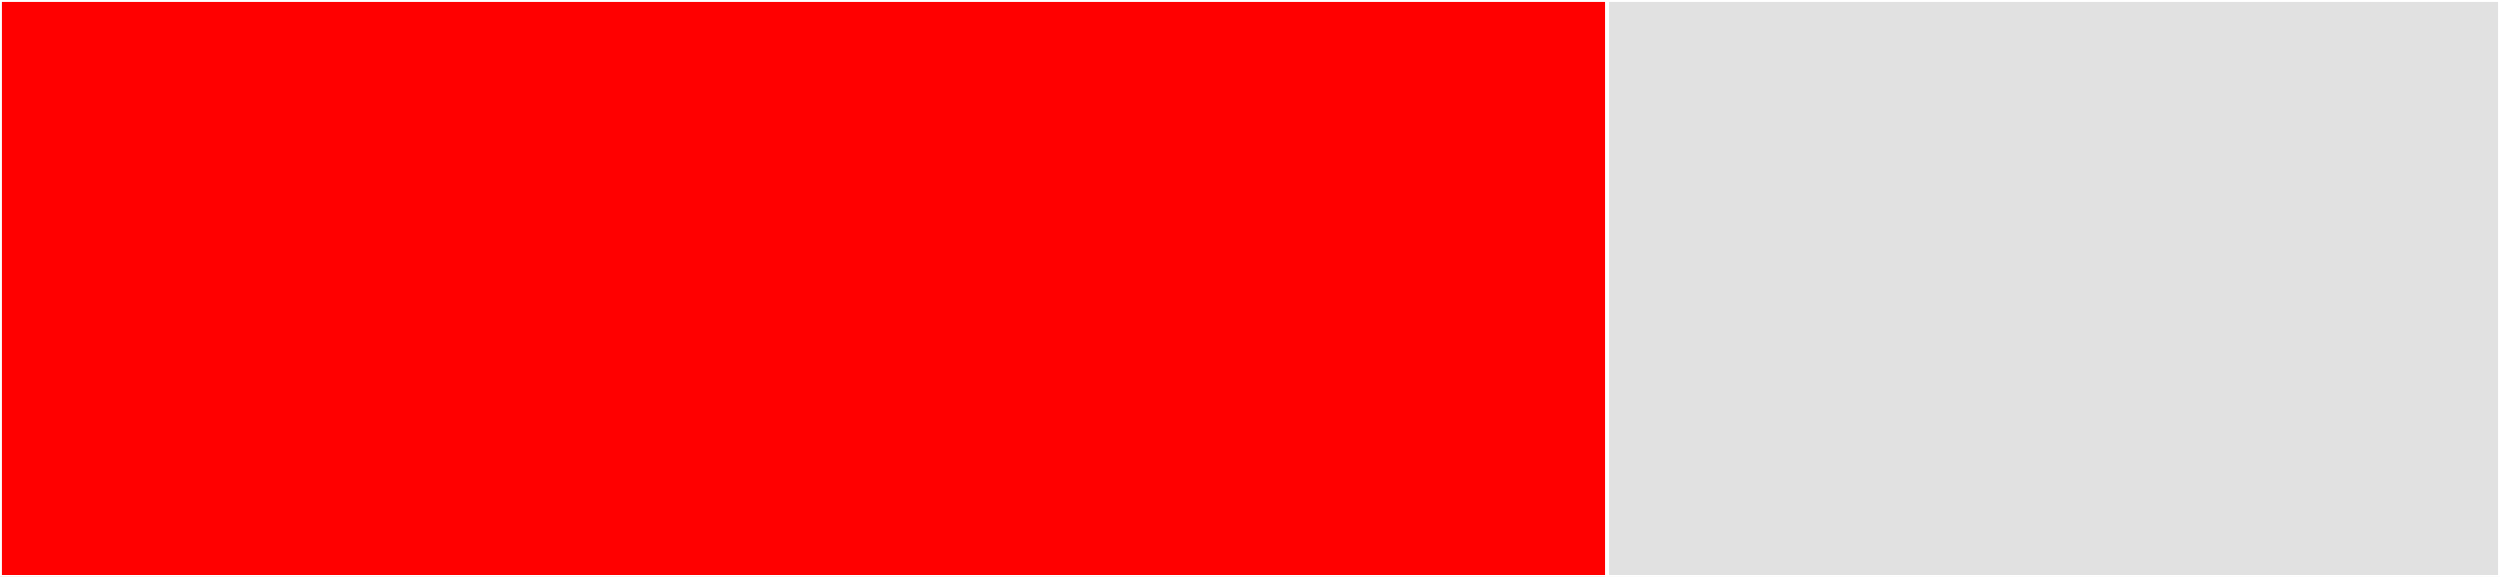<svg baseProfile="full" width="650" height="150" viewBox="0 0 650 150" version="1.1"
xmlns="http://www.w3.org/2000/svg" xmlns:ev="http://www.w3.org/2001/xml-events"
xmlns:xlink="http://www.w3.org/1999/xlink">

<rect x="0" y="0" width="650" height="150" fill="#333333" stroke="none"/>

<style>rect.s{mask:url(#mask);}</style>
<defs>
  <pattern id="white" width="4" height="4" patternUnits="userSpaceOnUse" patternTransform="rotate(45)">
    <rect width="2" height="2" transform="translate(0,0)" fill="white"></rect>
  </pattern>
  <mask id="mask">
    <rect x="0" y="0" width="100%" height="100%" fill="url(#white)"></rect>
  </mask>
</defs>

<rect x="0" y="0" width="417.857" height="150.0" fill="red" stroke="white" stroke-width="1" class=" tooltipped" data-content="helper.ts"><title>helper.ts</title></rect>
<rect x="417.857" y="0" width="232.143" height="150.0" fill="#e1e1e1" stroke="white" stroke-width="1" class=" tooltipped" data-content="test-values.ts"><title>test-values.ts</title></rect>
</svg>